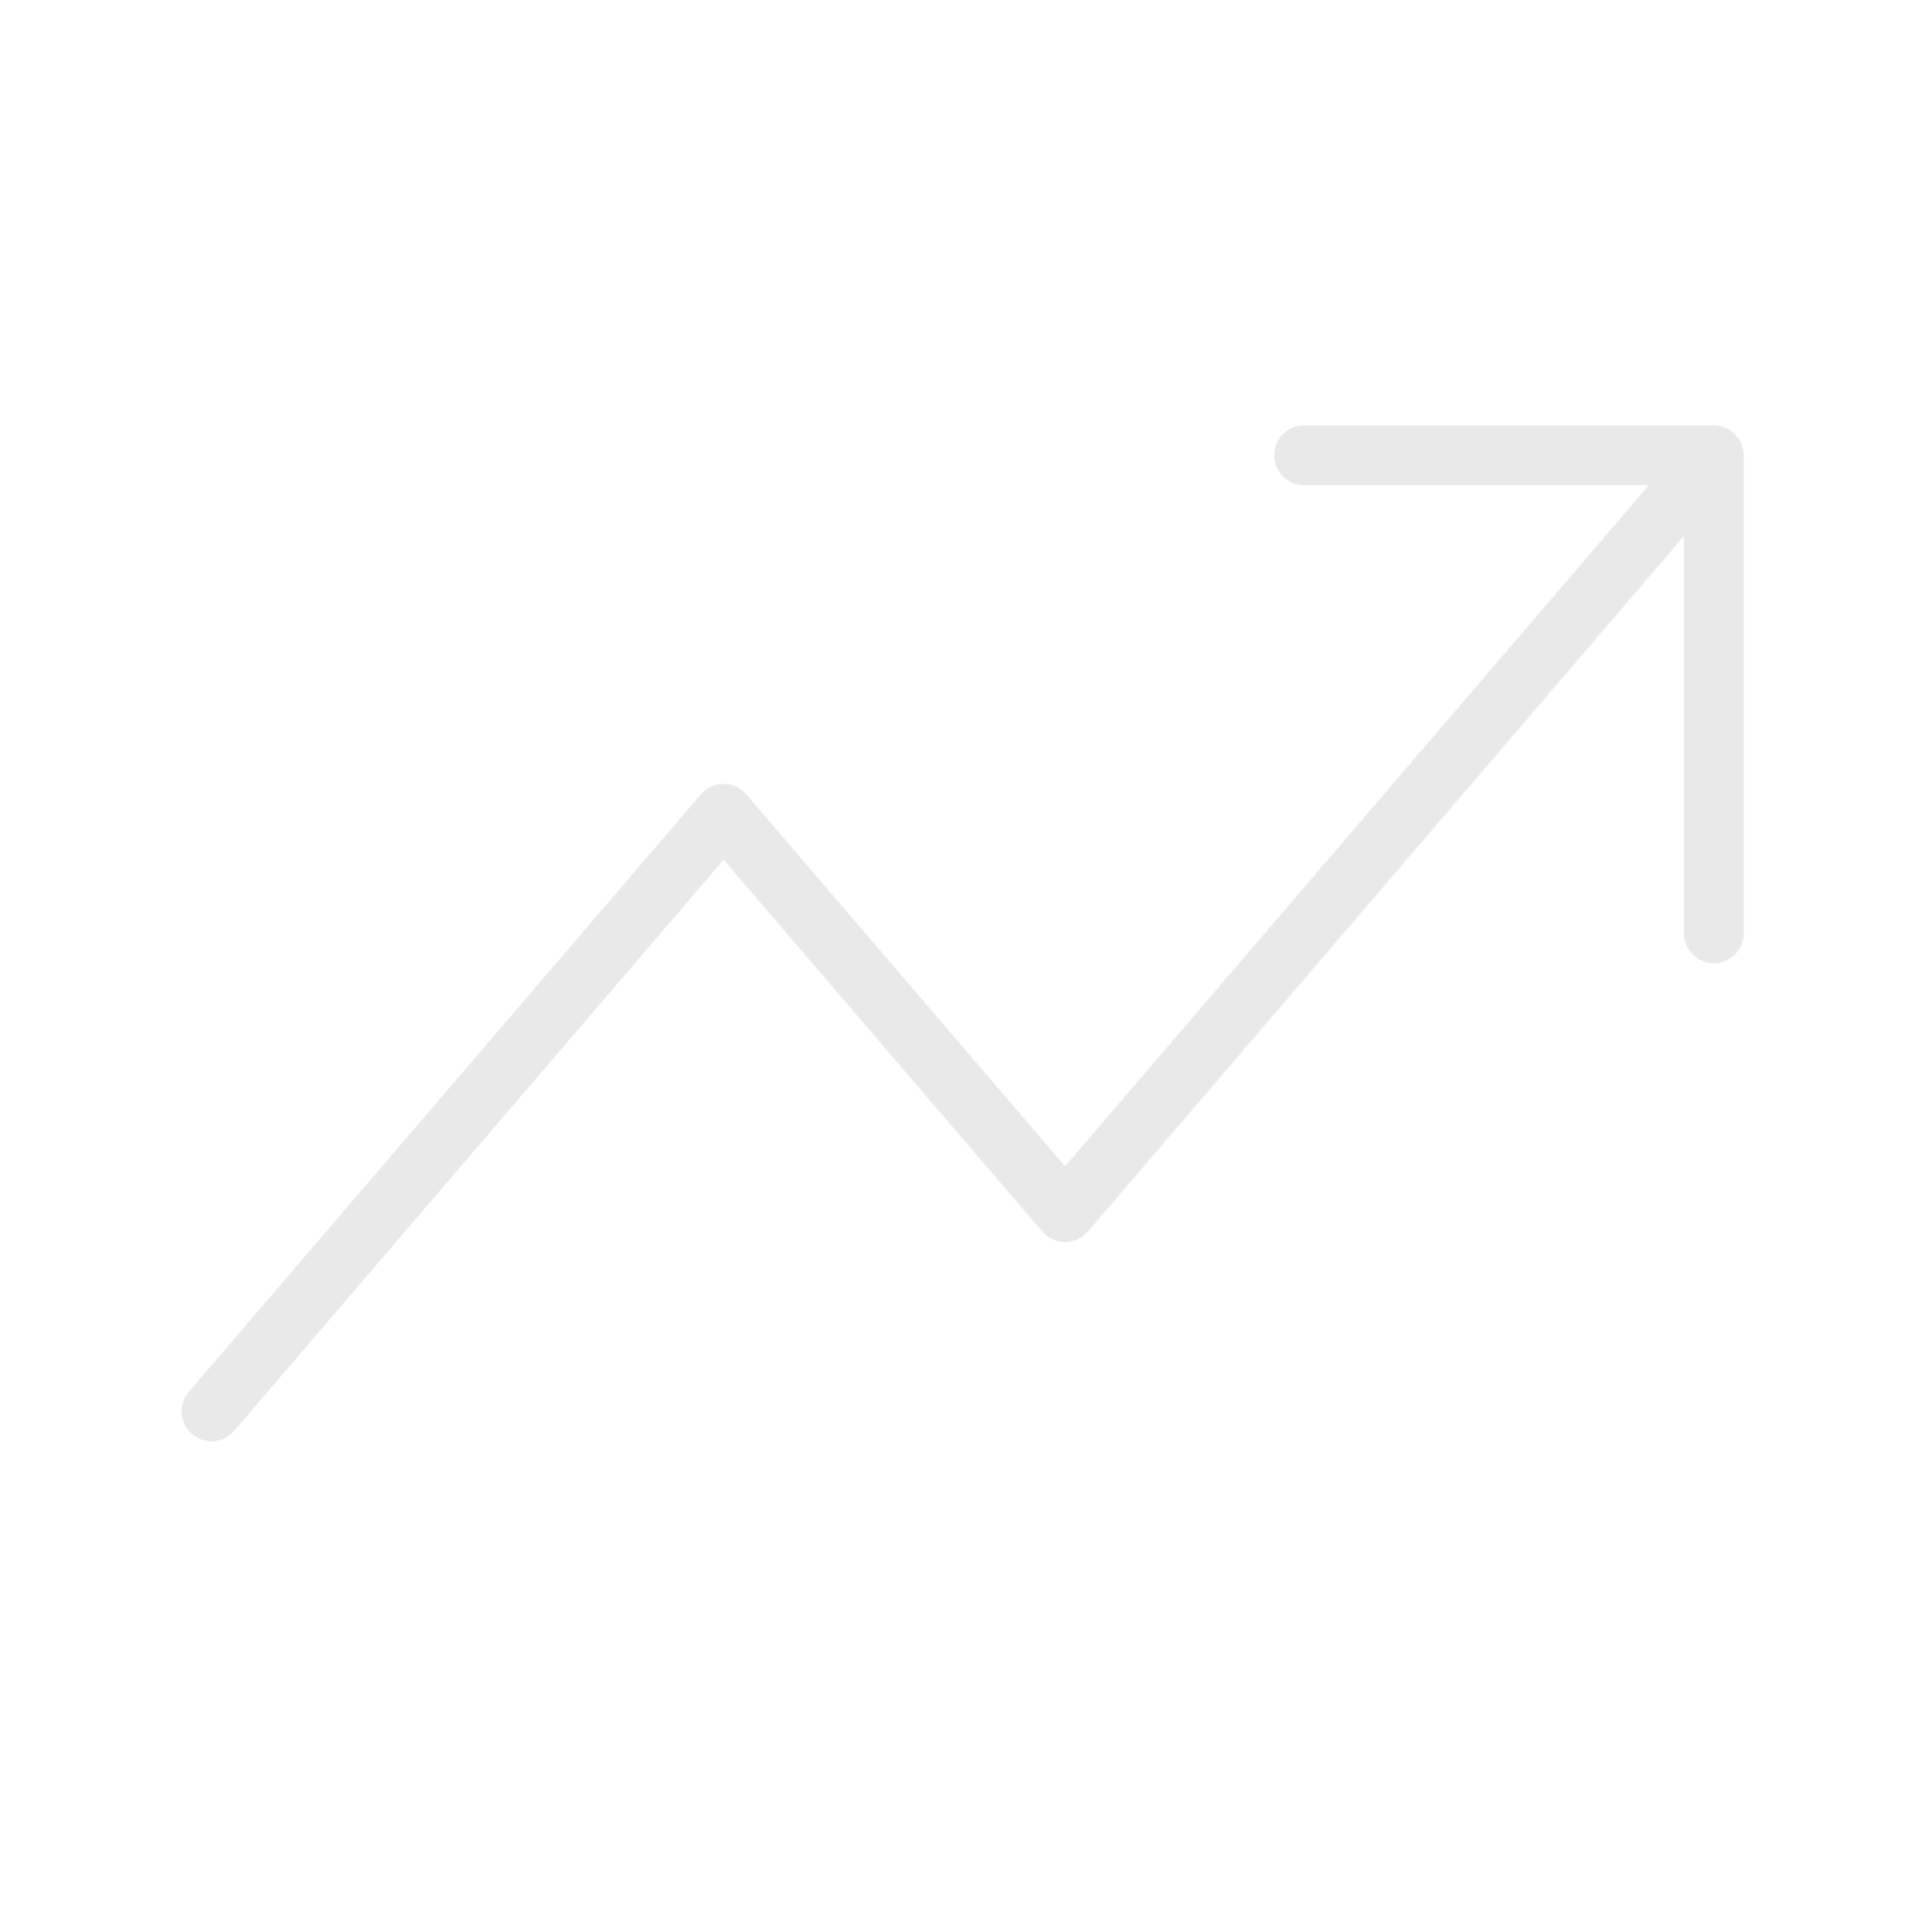 <svg width="97" height="96" viewBox="0 0 97 96" fill="none" xmlns="http://www.w3.org/2000/svg">
<g id="Arrows/trending-up">
<path id="Vector" d="M86.046 22.857L53.474 60.857L36.331 40.857L10.617 70.857M86.046 22.857H65.474M86.046 22.857V46.857" stroke="#E9E9E9" stroke-width="3" stroke-linecap="round" stroke-linejoin="round"/>
</g>
</svg>
